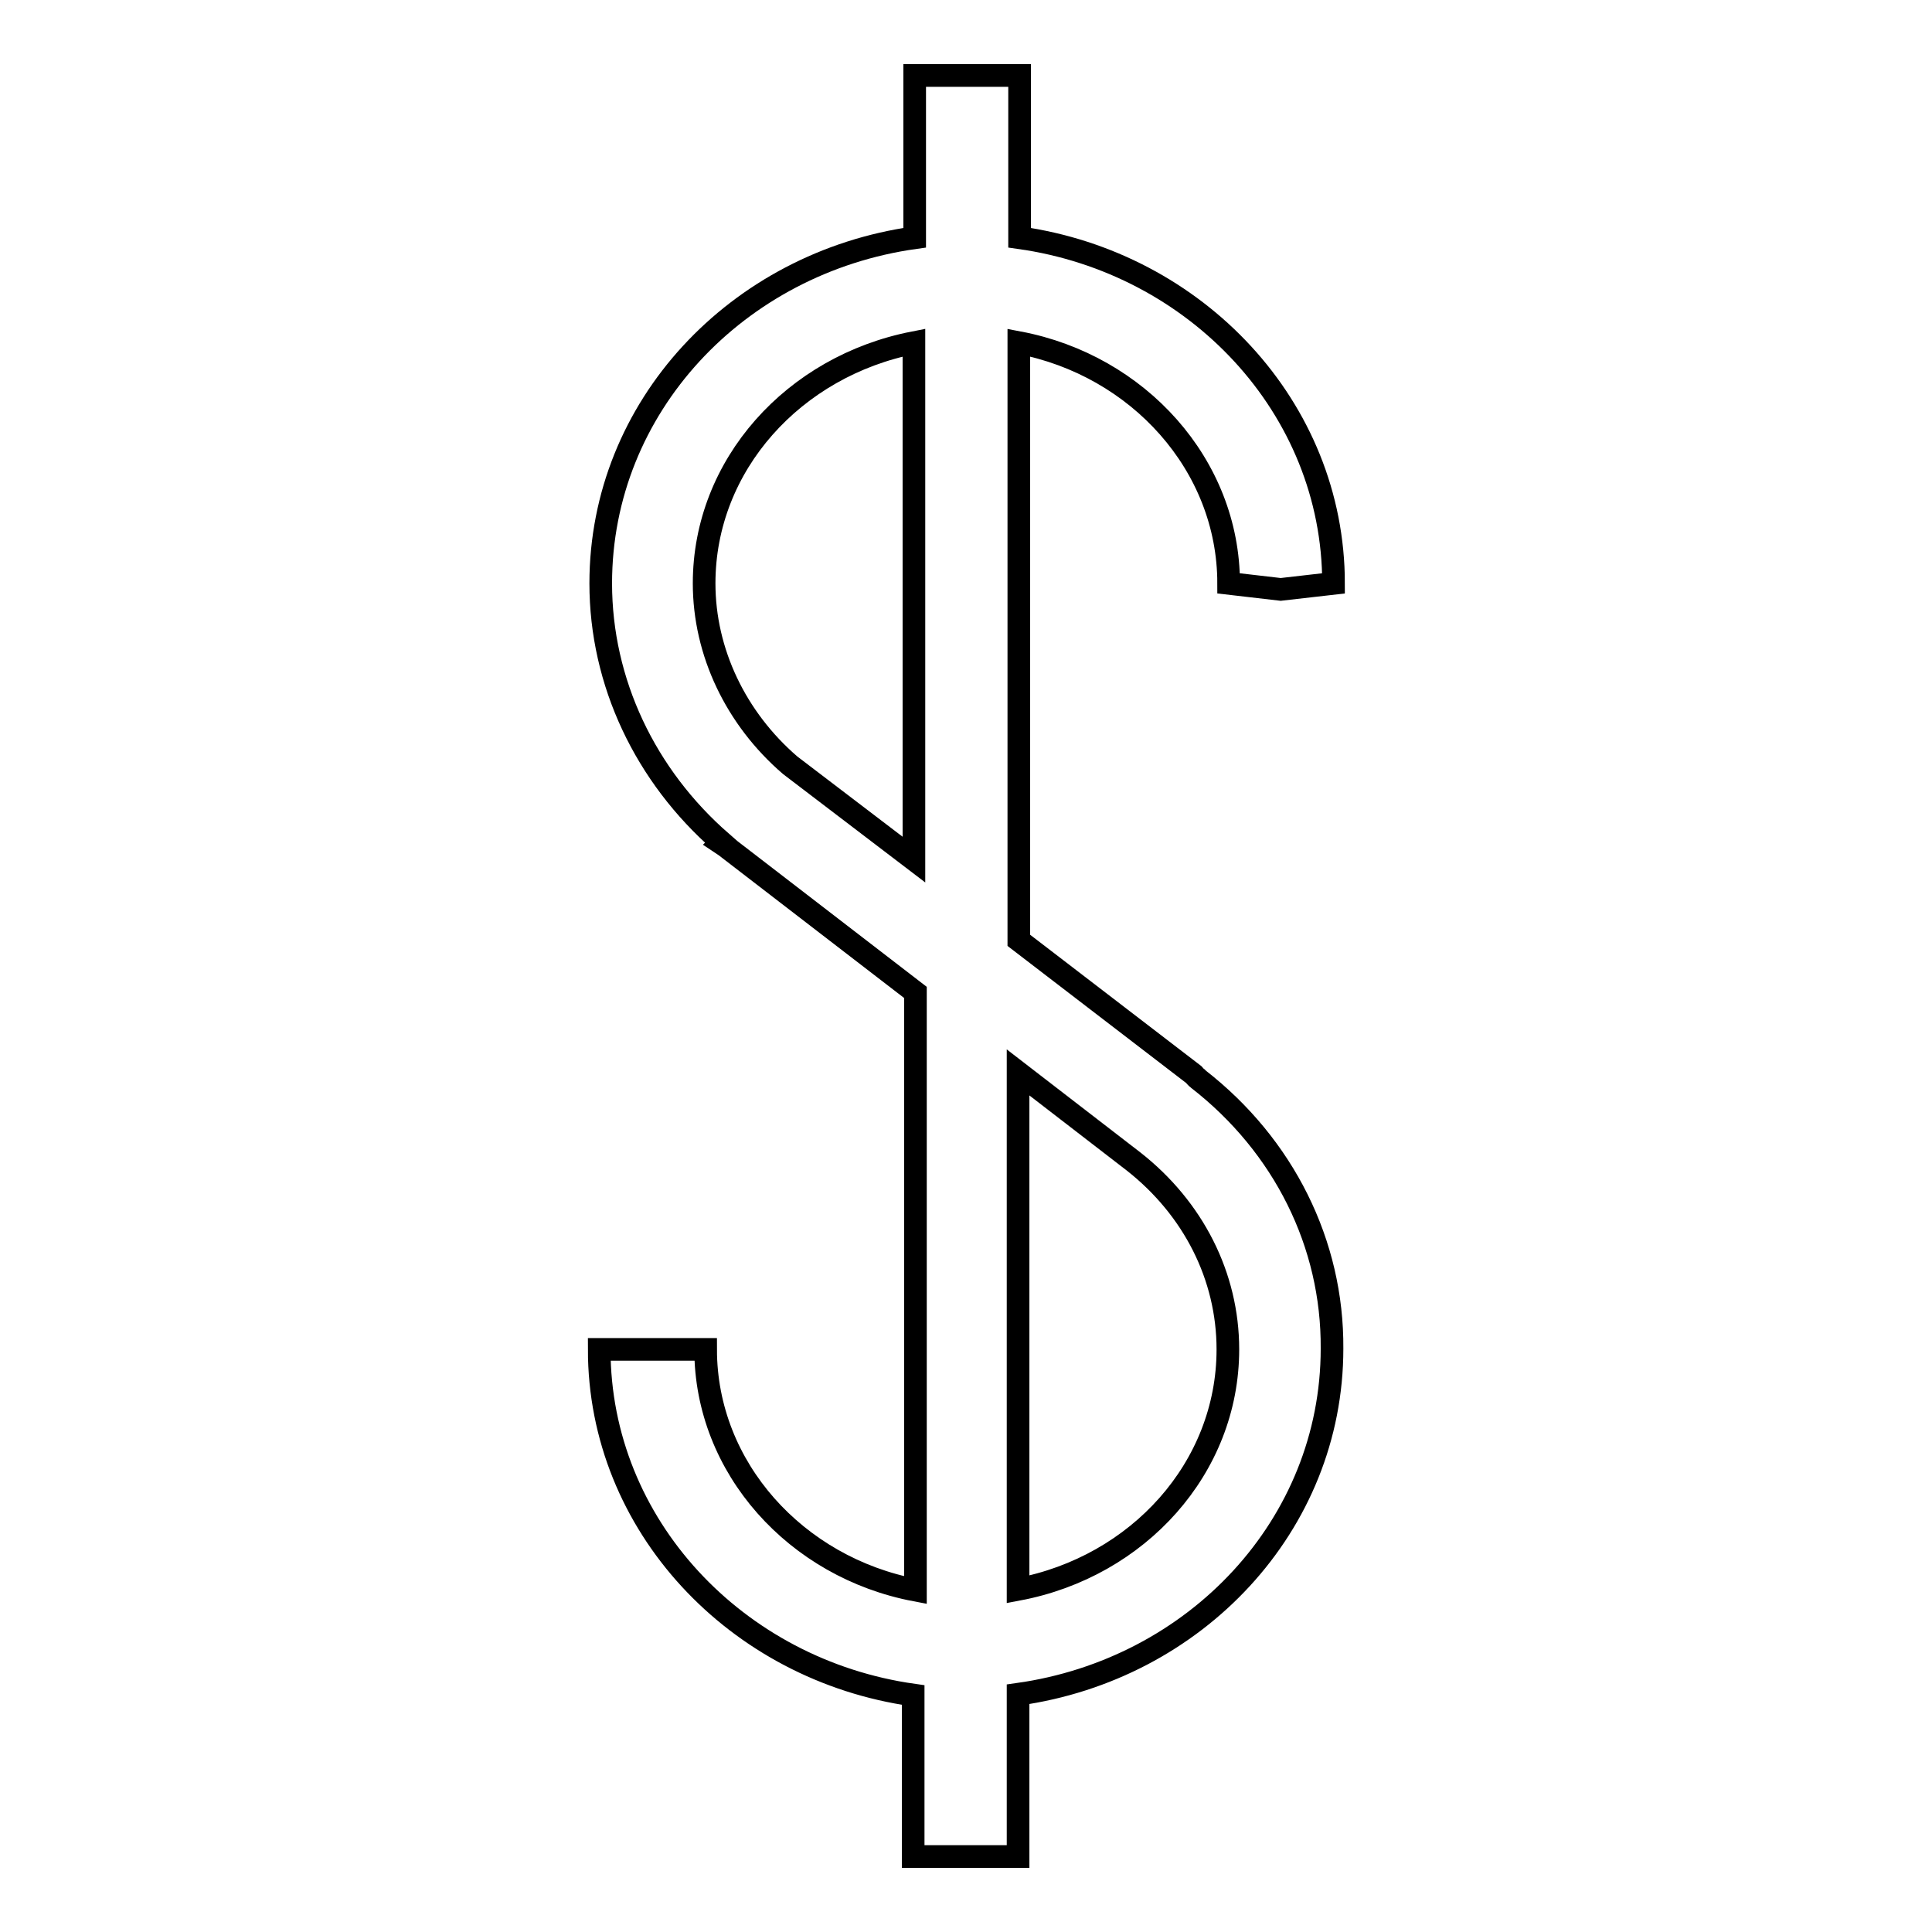 <?xml version="1.0" encoding="utf-8"?>
<!-- Svg Vector Icons : http://www.onlinewebfonts.com/icon -->
<!DOCTYPE svg PUBLIC "-//W3C//DTD SVG 1.1//EN" "http://www.w3.org/Graphics/SVG/1.1/DTD/svg11.dtd">
<svg version="1.1" xmlns="http://www.w3.org/2000/svg" xmlns:xlink="http://www.w3.org/1999/xlink" x="0px" y="0px" viewBox="0 0 256 256" enable-background="new 0 0 256 256" xml:space="preserve">
<g><g><path stroke-width="3" fill-opacity="0" stroke="#000000"  d="M158.8,143L158.8,143l-0.1-0.1c-0.2-0.1-0.3-0.3-0.5-0.5l0,0l-23.2-17.8V45.4c15.8,3,27.8,16.2,27.8,31.9l6.9,0.8l7-0.8c0-23.3-18.2-42.5-41.6-45.8V10h-13.9v21.5c-23.5,3.3-41.6,22.4-41.6,45.8c0,13.1,5.9,25.5,16,34.3l-0.1,0.1l0.6,0.4l0,0l0,0l25.2,19.4v79.2c-15.8-3-27.8-16.2-27.8-31.9H79.4c0,23.3,18.2,42.5,41.6,45.8V246h13.9v-21.5c23.5-3.3,41.6-22.4,41.6-45.8C176.6,164.8,170.1,151.8,158.8,143z M104.7,101.4c-7.2-6.2-11.4-15-11.4-24.1c0-15.7,11.9-28.8,27.8-31.9v68.5L104.7,101.4z M134.9,210.6v-68.5l15.3,11.8c7.9,6.2,12.5,15.2,12.5,24.9C162.7,194.5,150.8,207.6,134.9,210.6z"/></g></g>
</svg>